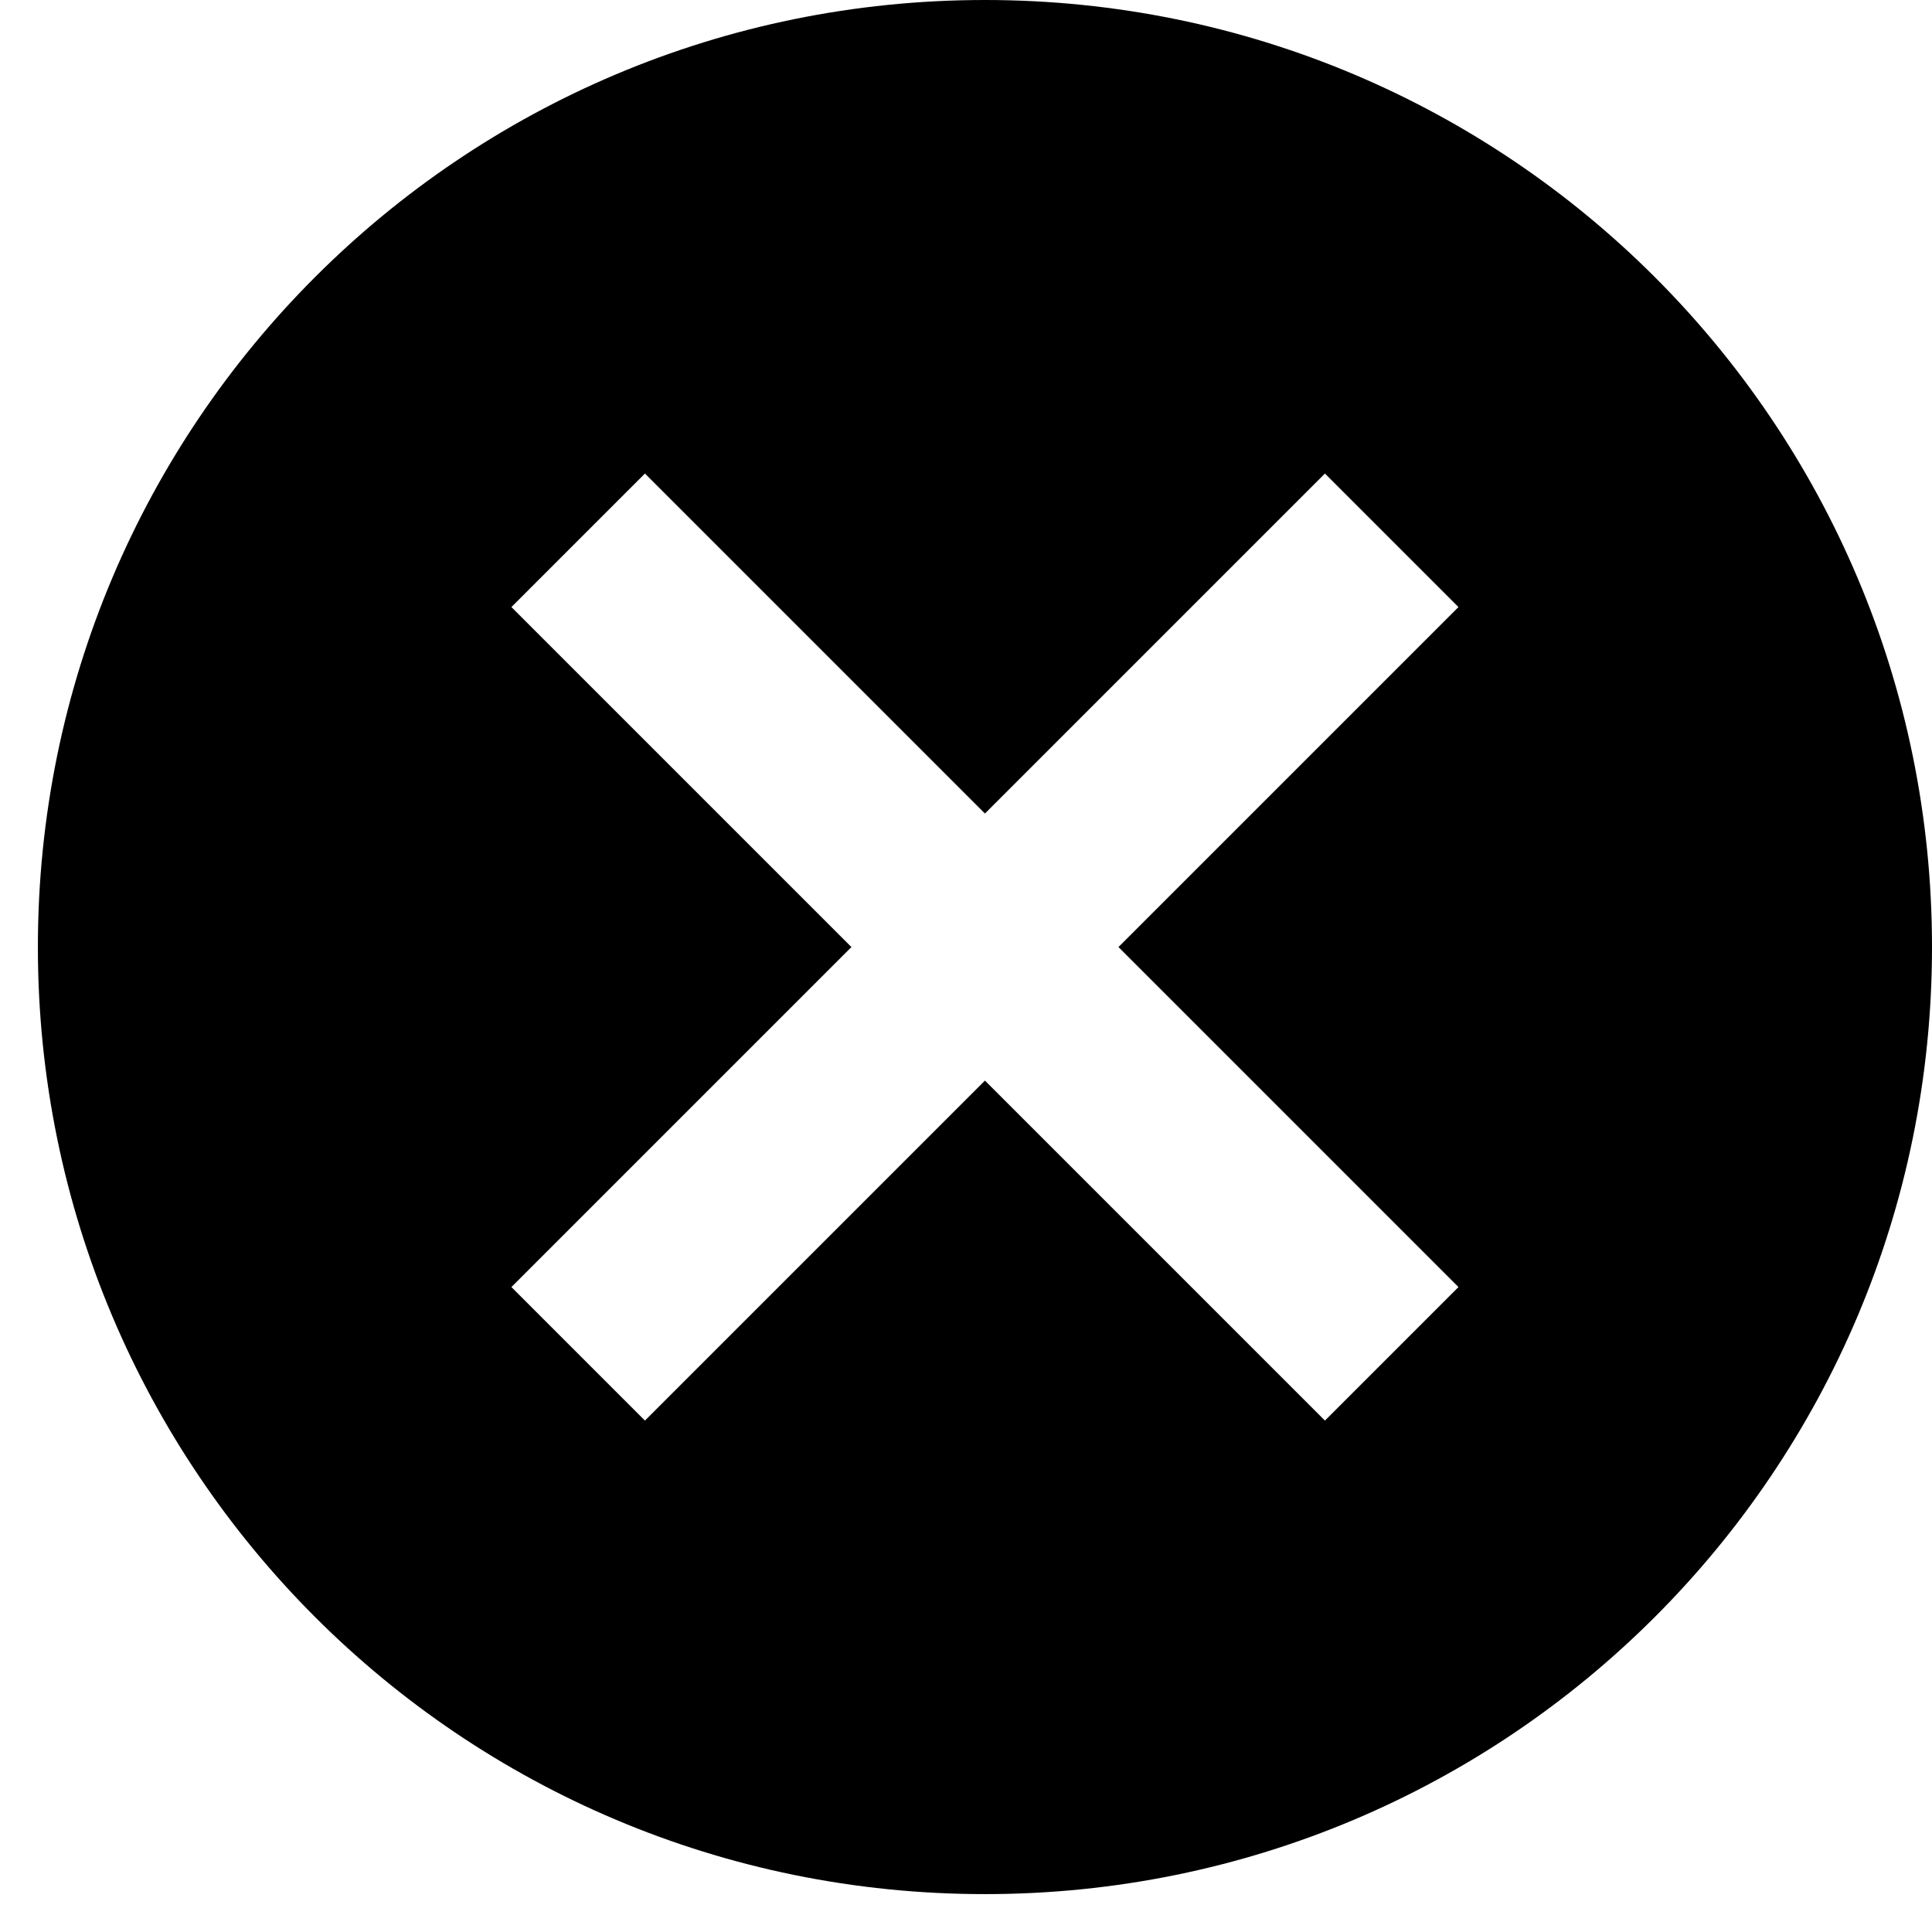 <?xml version="1.0" encoding="UTF-8"?><svg xmlns="http://www.w3.org/2000/svg" xmlns:svg="http://www.w3.org/2000/svg" height="102" id="svg6" version="1.1" viewBox="0 0 102 102" width="102">
  
  
  
  <path class="fill-1" d="M 52,0 C 24.35,0 2,22.35 2,50 2,77.65 24.35,100 52,100 79.65,100 102,77.65 102,50 102,22.35 79.65,0 52,0 Z M 77,67.95 69.95,75 52,57.05 34.05,75 27,67.95 44.95,50 27,32.05 34.05,25 52,42.95 69.95,25 77,32.05 59.05,50 Z" id="path2" style="stroke-width:5;fill-opacity:1"/>
</svg>